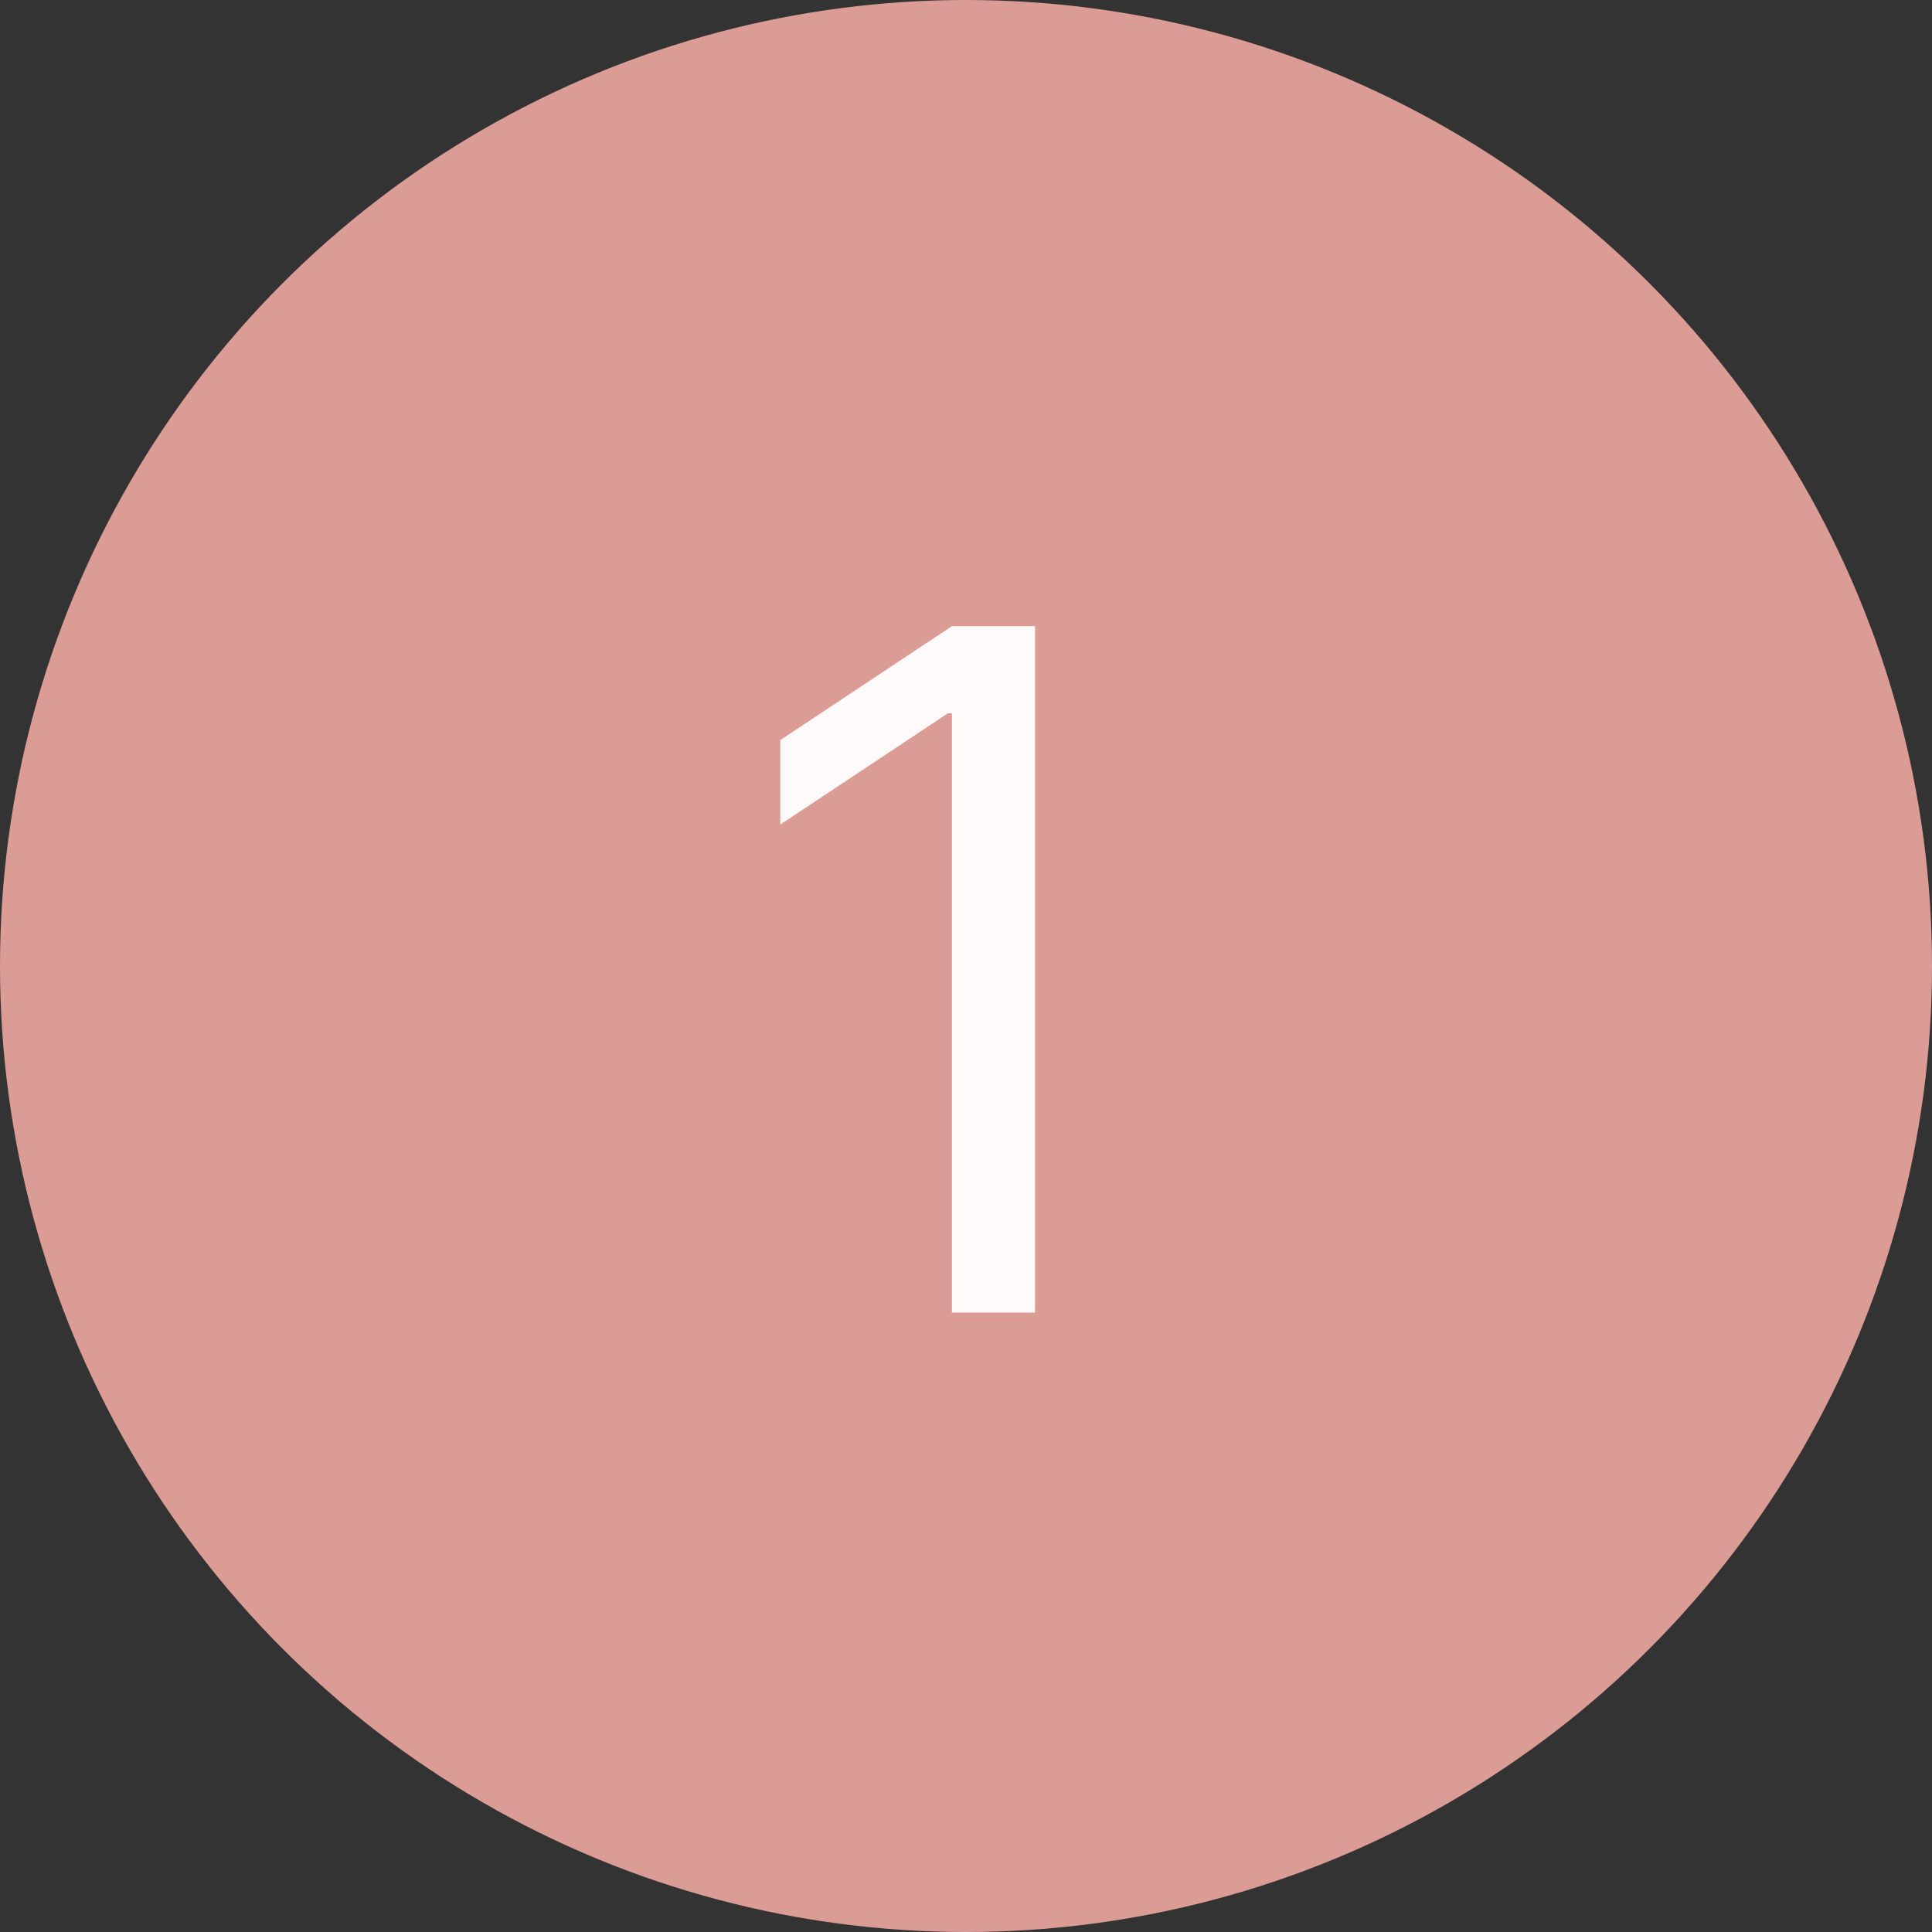 <?xml version="1.0" encoding="UTF-8"?> <svg xmlns="http://www.w3.org/2000/svg" width="131" height="131" viewBox="0 0 131 131" fill="none"><rect x="0" y="0" width="131" height="131" fill="#333333" stroke="none"/> <circle cx="65.5" cy="65.5" r="65.5" fill="#DB9C95"></circle> <path d="M70.182 42.455V89H64.546V48.364H64.273L52.909 55.909V50.182L64.546 42.455H70.182Z" fill="#FFFAFA"></path> </svg> 
